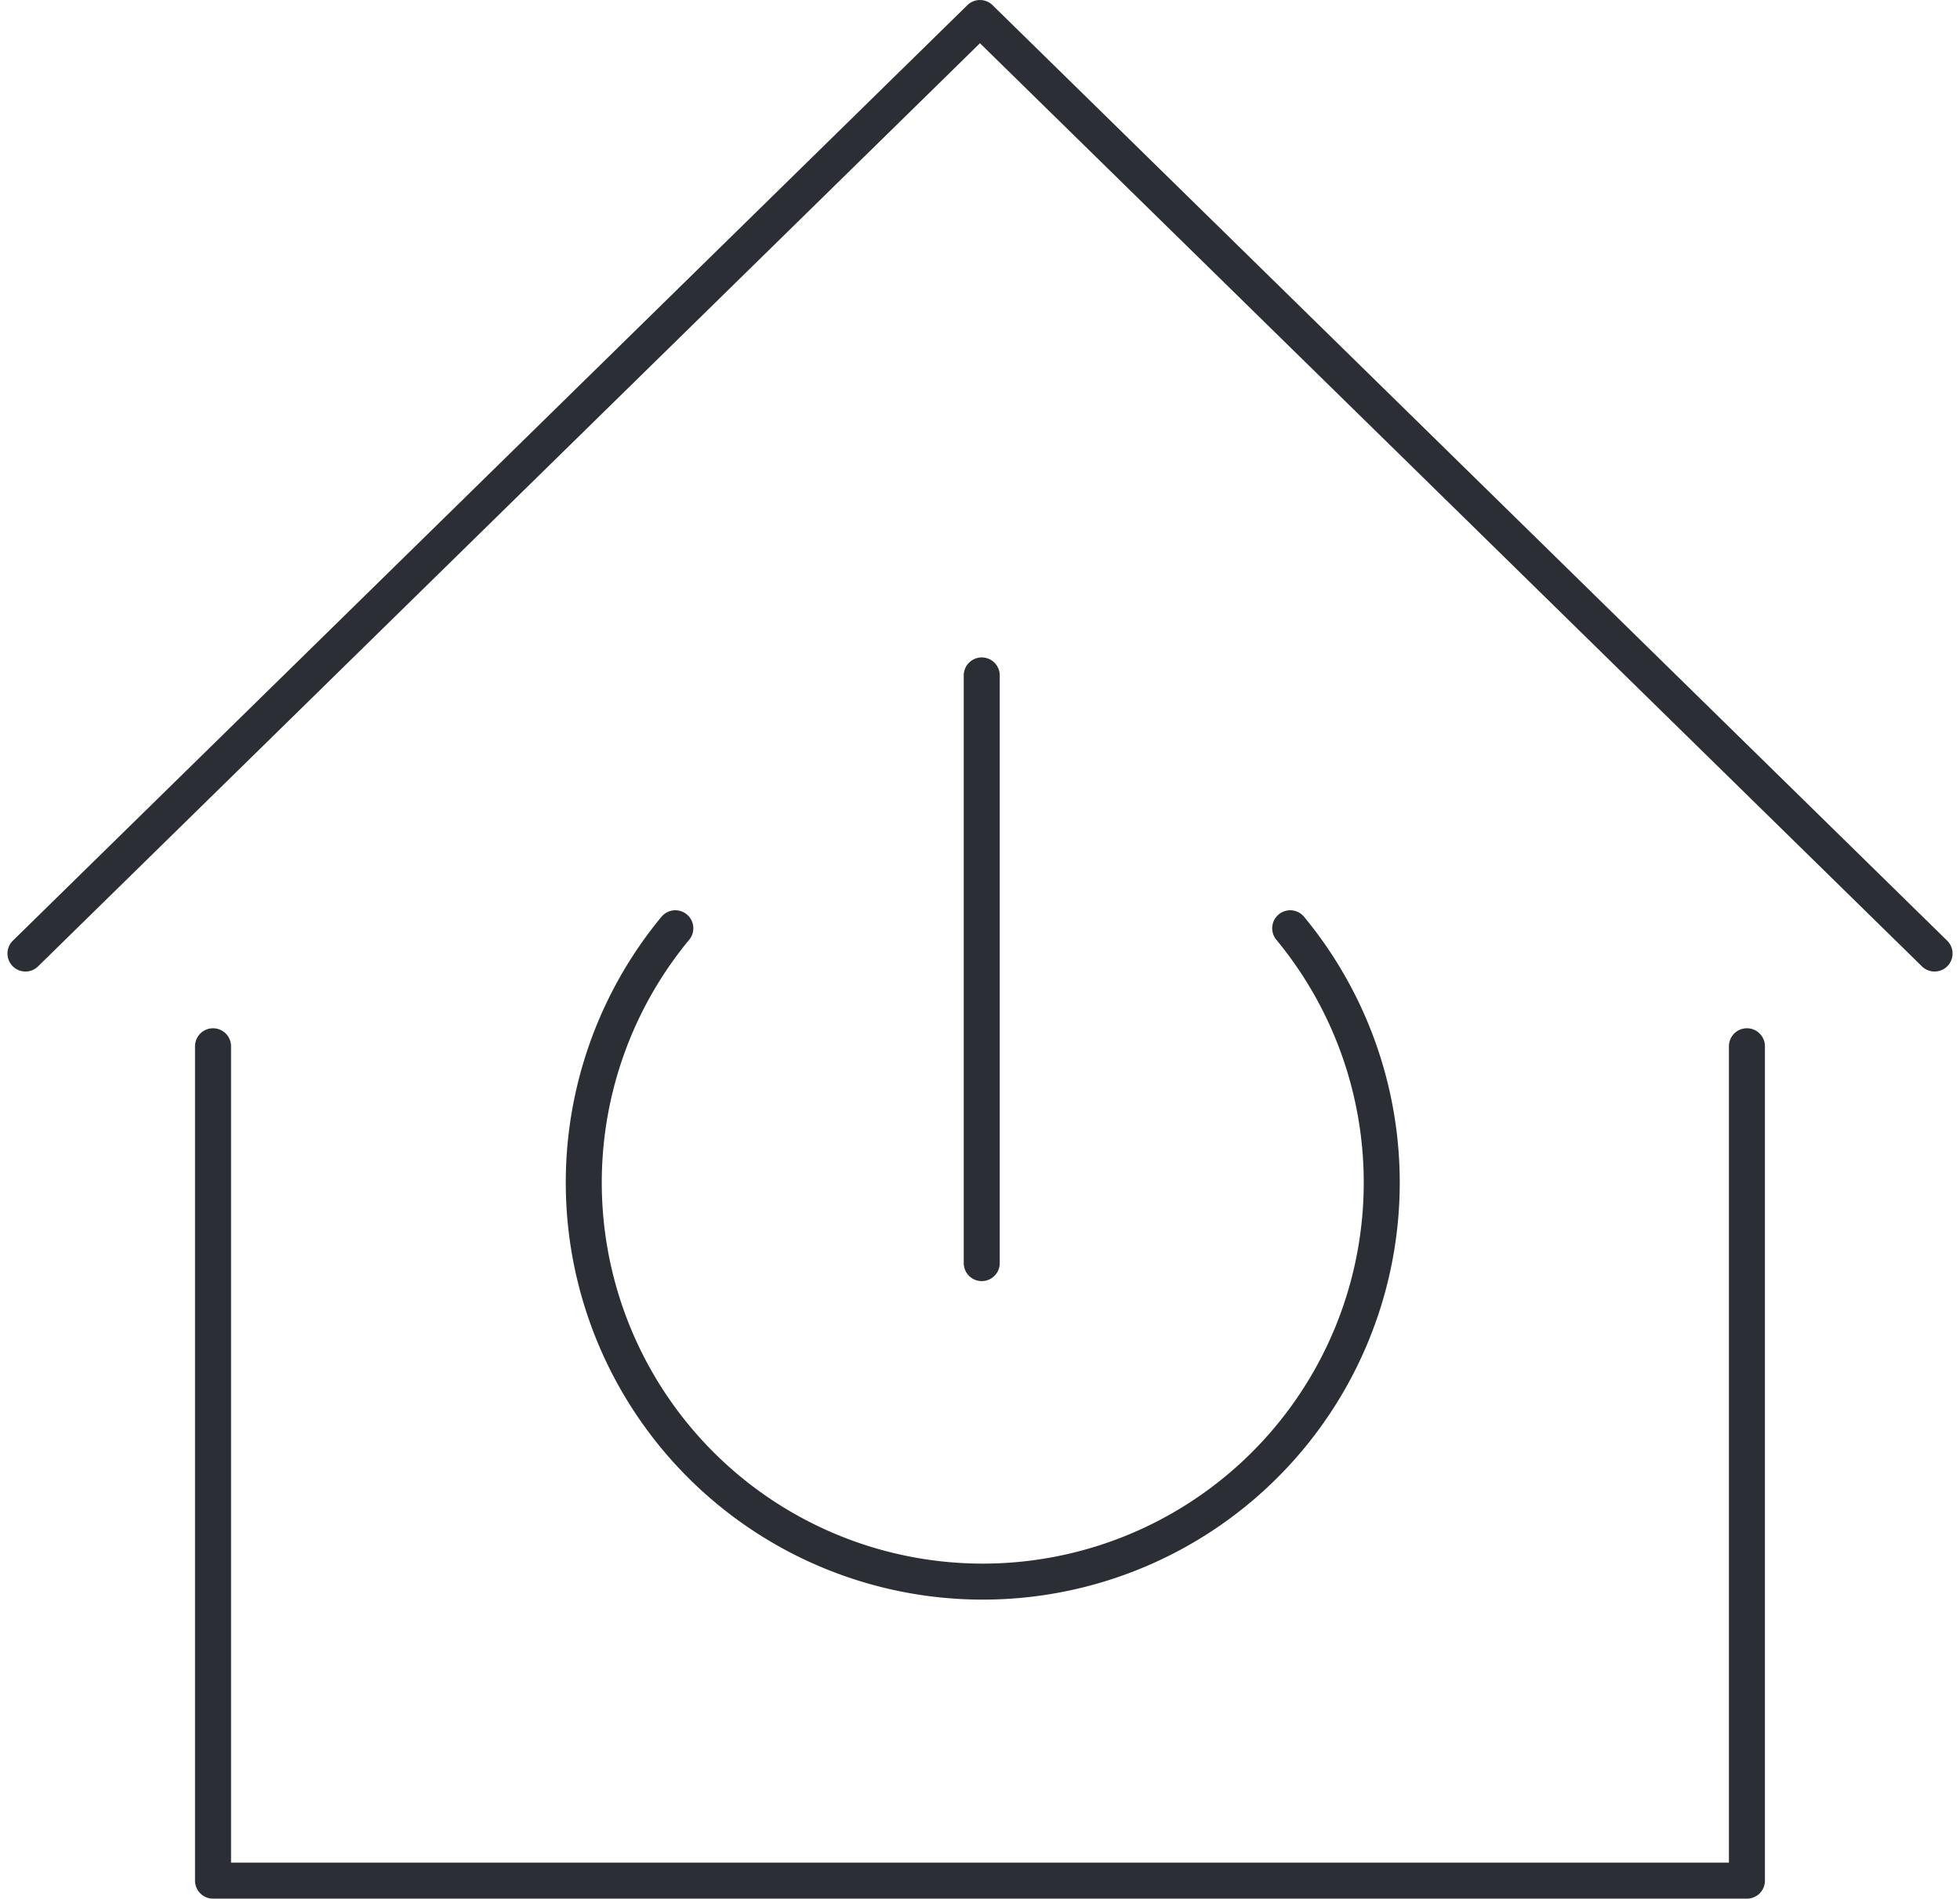 <svg xmlns="http://www.w3.org/2000/svg" width="81.665" height="79.102" viewBox="0 0 81.665 79.102">
  <path id="Path_78500" data-name="Path 78500" d="M5.289,28.992V63.754H69.2V28.992M-2.526,25.128l39.77-38.975L77.018,25.128m-39.7-11.586V38.026M24.551,24.076a16.624,16.624,0,1,0,25.619,0" transform="translate(3.587 14.598)" fill="none" stroke="#2b2e34" stroke-linecap="round" stroke-linejoin="round" stroke-width="1.5"/>
</svg>
